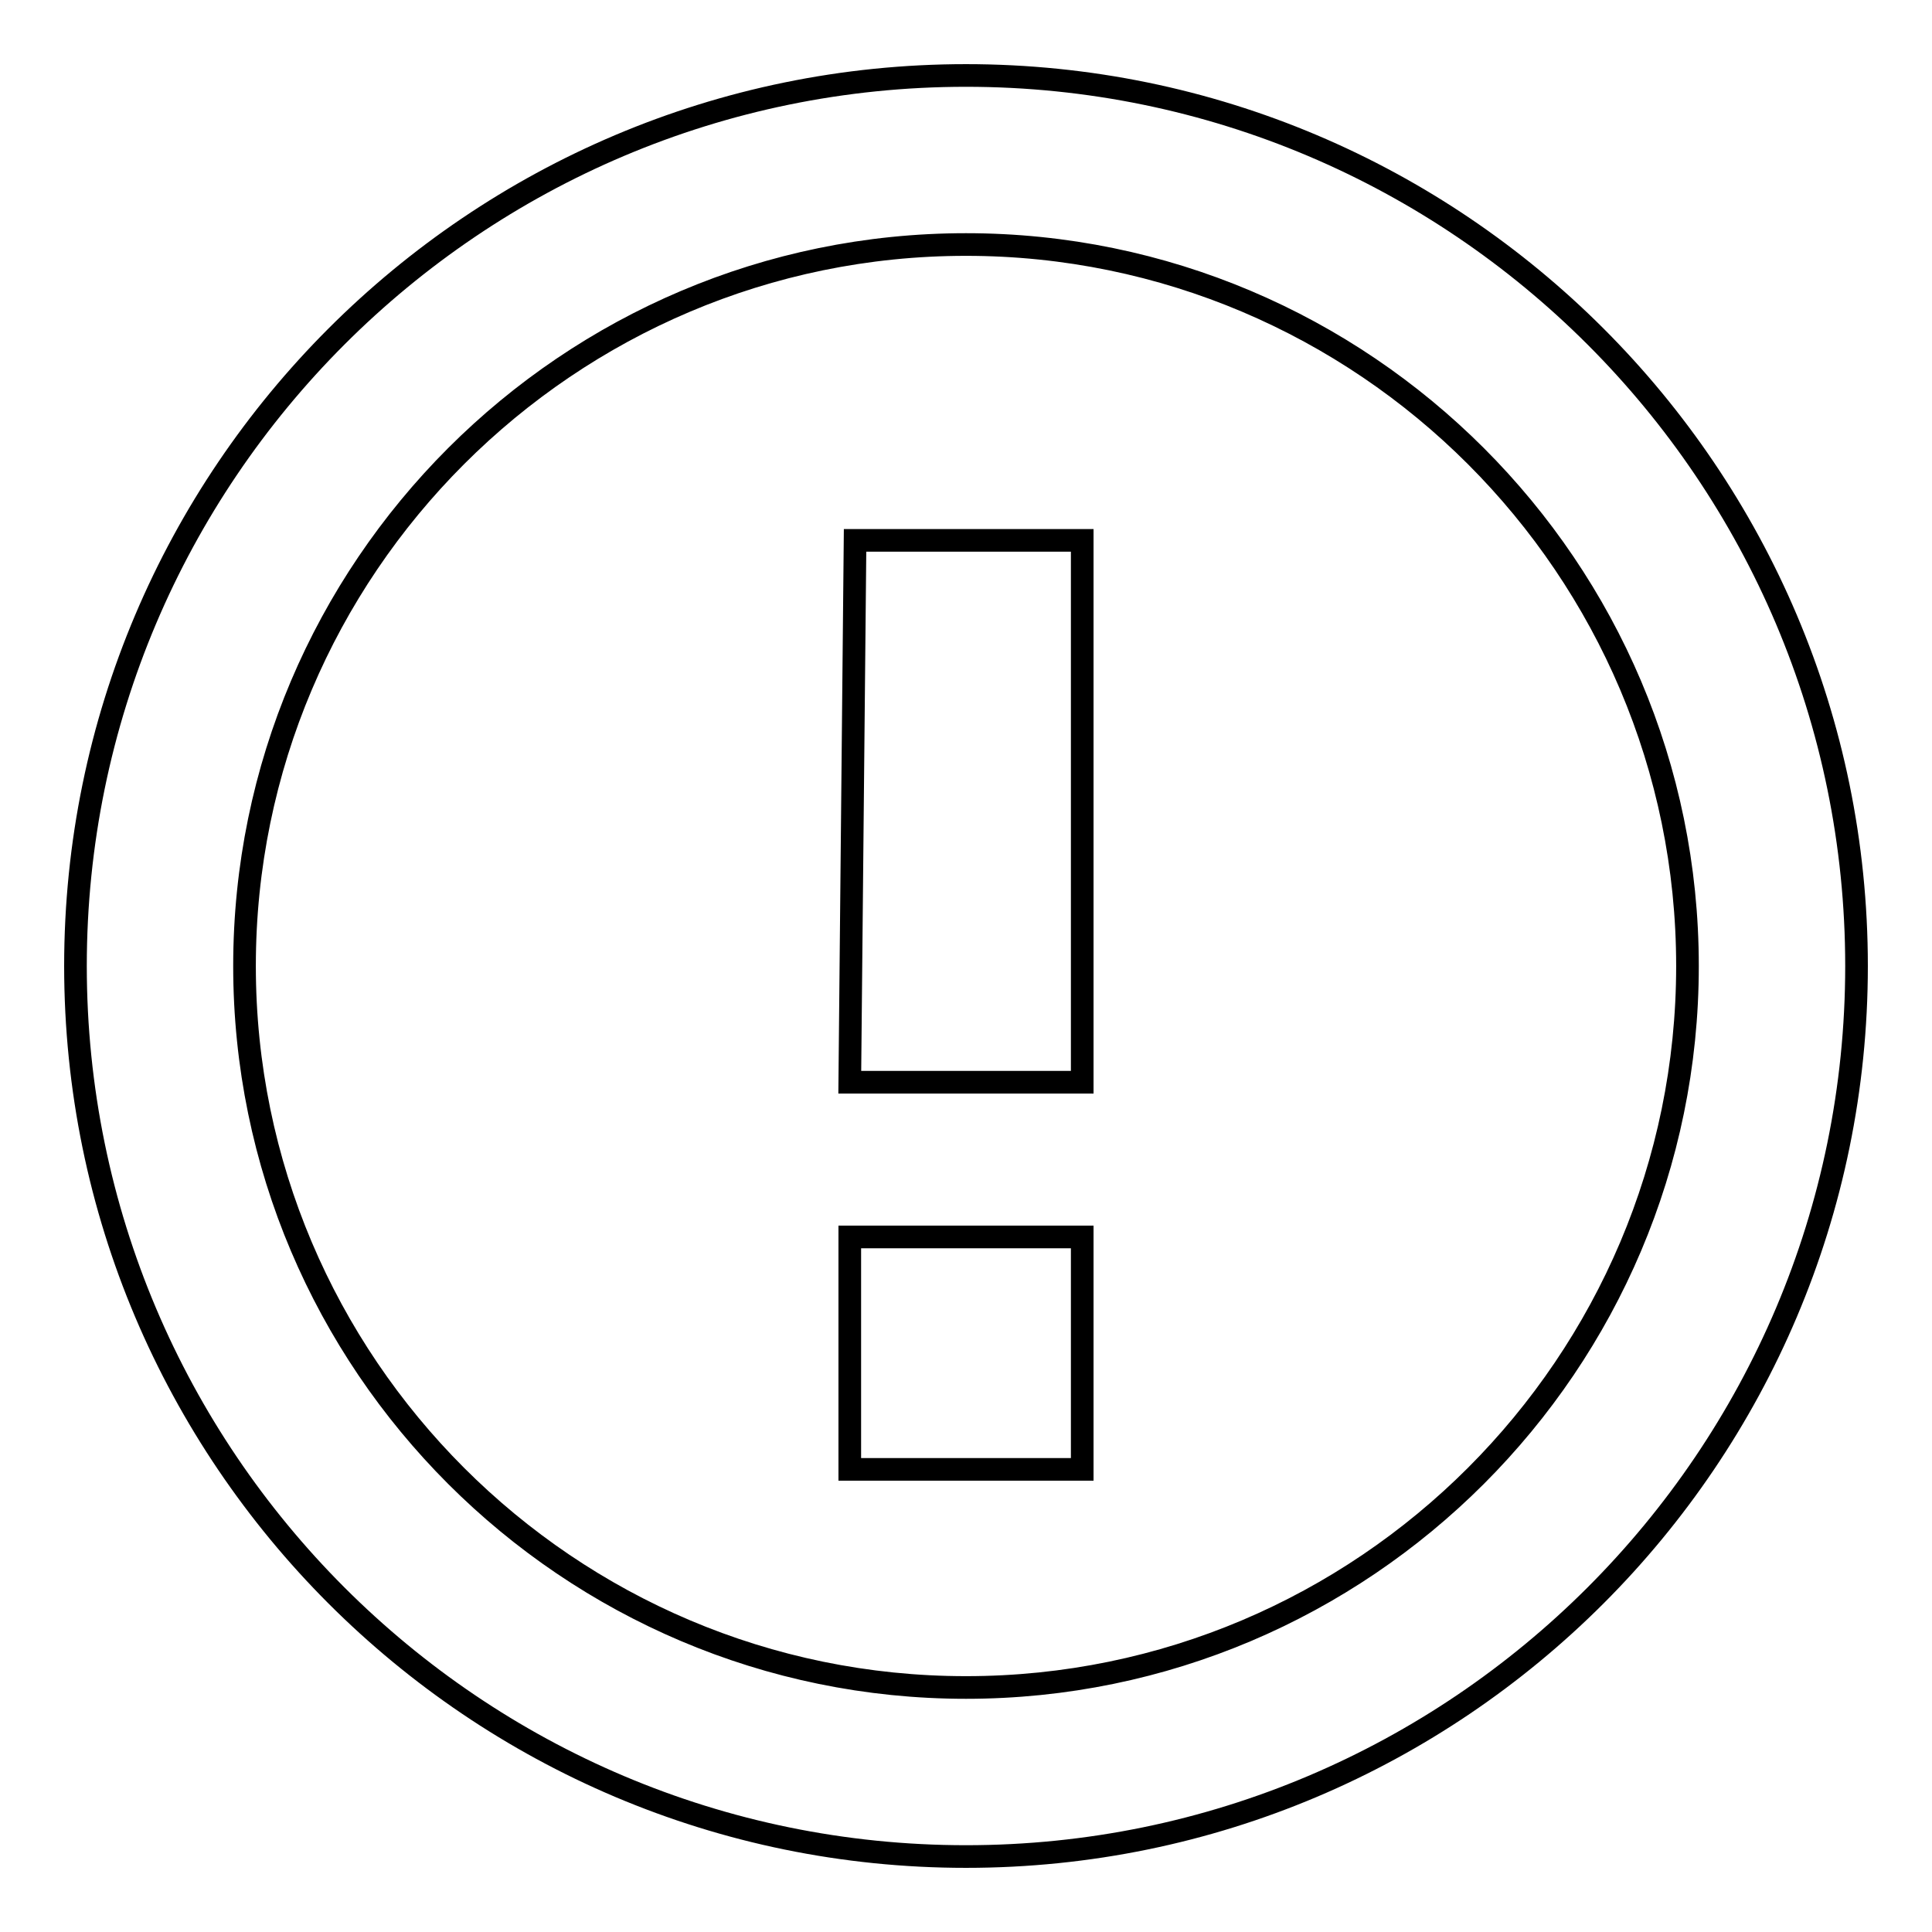 <?xml version="1.0" encoding="utf-8"?>
<!-- Svg Vector Icons : http://www.onlinewebfonts.com/icon -->
<!DOCTYPE svg PUBLIC "-//W3C//DTD SVG 1.1//EN" "http://www.w3.org/Graphics/SVG/1.1/DTD/svg11.dtd">
<svg version="1.1" xmlns="http://www.w3.org/2000/svg" xmlns:xlink="http://www.w3.org/1999/xlink" x="0px" y="0px" viewBox="0 0 256 256" enable-background="new 0 0 256 256" xml:space="preserve">
<g><g><path stroke-width="3" fill-opacity="0" stroke="#000000"  d="M112.6,143.4h30.8V71.6h-30.1L112.6,143.4z M112.6,194.7h30.8v-30.8h-30.8V194.7z M128,10C62.9,10,10,62.9,10,128c0,65.1,52.9,118,118,118c65.1,0,118-52.9,118-118C246,62.9,193.1,10,128,10z M128,223.6c-52.7,0-95.6-42.9-95.6-95.6S75.3,32.4,128,32.4s95.6,42.9,95.6,95.6S180.7,223.6,128,223.6z"/></g></g>
</svg>